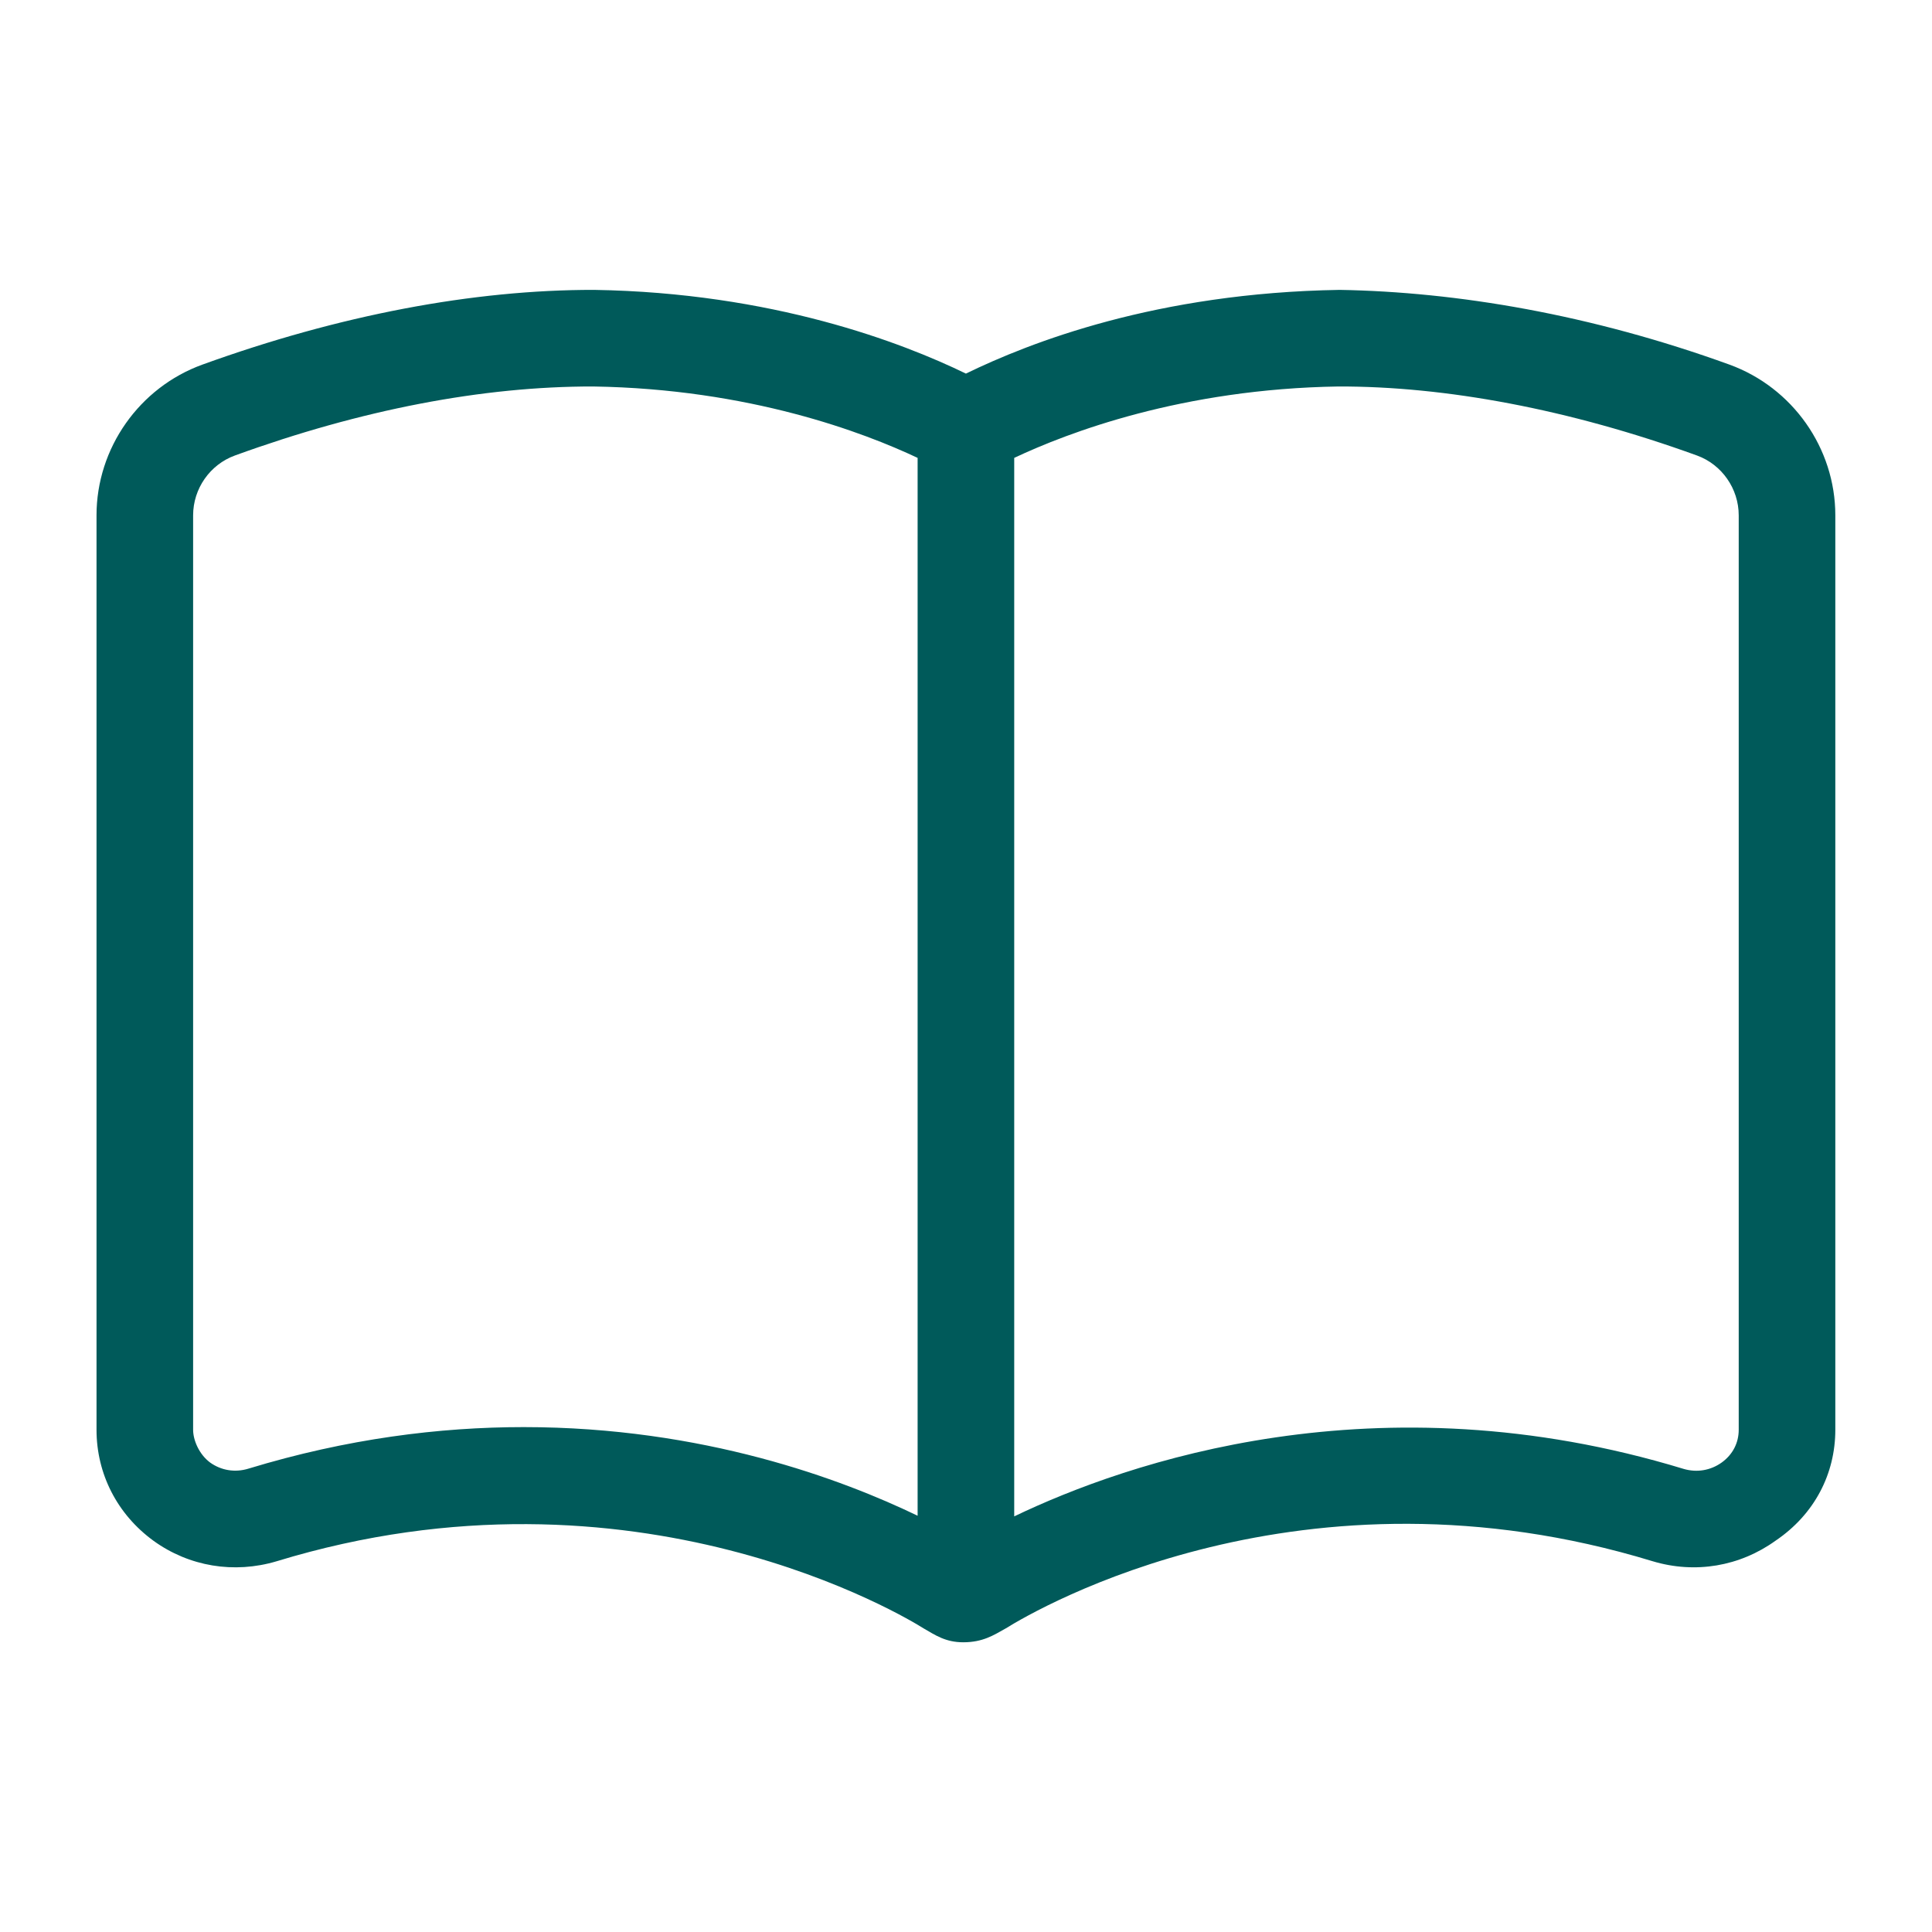 <svg width="24" height="24" viewBox="0 0 24 24" fill="none" xmlns="http://www.w3.org/2000/svg">
<g clip-path="url(#clip0_2033_72595)">
<path d="M21.483 4.529C19.76 3.905 18.099 3.626 16.642 3.601C14.366 3.637 12.79 4.256 11.999 4.641C11.208 4.256 9.595 3.636 7.379 3.601C5.879 3.599 4.214 3.914 2.515 4.529C1.731 4.813 1.199 5.566 1.199 6.402V17.761C1.199 18.31 1.457 18.813 1.908 19.141C2.35 19.46 2.907 19.552 3.435 19.395C7.894 18.032 11.284 20.109 11.471 20.227C11.617 20.311 11.744 20.401 11.966 20.401C12.21 20.401 12.345 20.312 12.493 20.229C12.897 19.978 16.179 18.067 20.529 19.394C21.058 19.553 21.612 19.459 22.058 19.138C22.541 18.811 22.799 18.308 22.799 17.761V6.402C22.799 5.566 22.267 4.814 21.483 4.529ZM11.399 18.829C10.464 18.378 8.736 17.728 6.505 17.728C5.462 17.728 4.312 17.871 3.086 18.244C2.921 18.295 2.748 18.267 2.61 18.168C2.475 18.068 2.399 17.892 2.399 17.761V6.402C2.399 6.07 2.608 5.771 2.919 5.658C4.486 5.089 5.995 4.799 7.368 4.801C9.31 4.831 10.732 5.373 11.399 5.688V18.829ZM21.599 17.761C21.599 17.925 21.524 18.069 21.389 18.167C21.248 18.268 21.078 18.295 20.914 18.247C17.103 17.086 13.998 18.166 12.599 18.837V5.688C13.267 5.373 14.688 4.831 16.627 4.801C17.951 4.798 19.489 5.081 21.082 5.659C21.389 5.771 21.599 6.07 21.599 6.402V17.761Z" fill="#005A5A"/>
</g>
<defs>
<clipPath id="clip0_2033_72595">
<rect width="21.6" height="19.2" fill="white" transform="translate(1.199 2.4)"/>
</clipPath>
</defs>
</svg>
